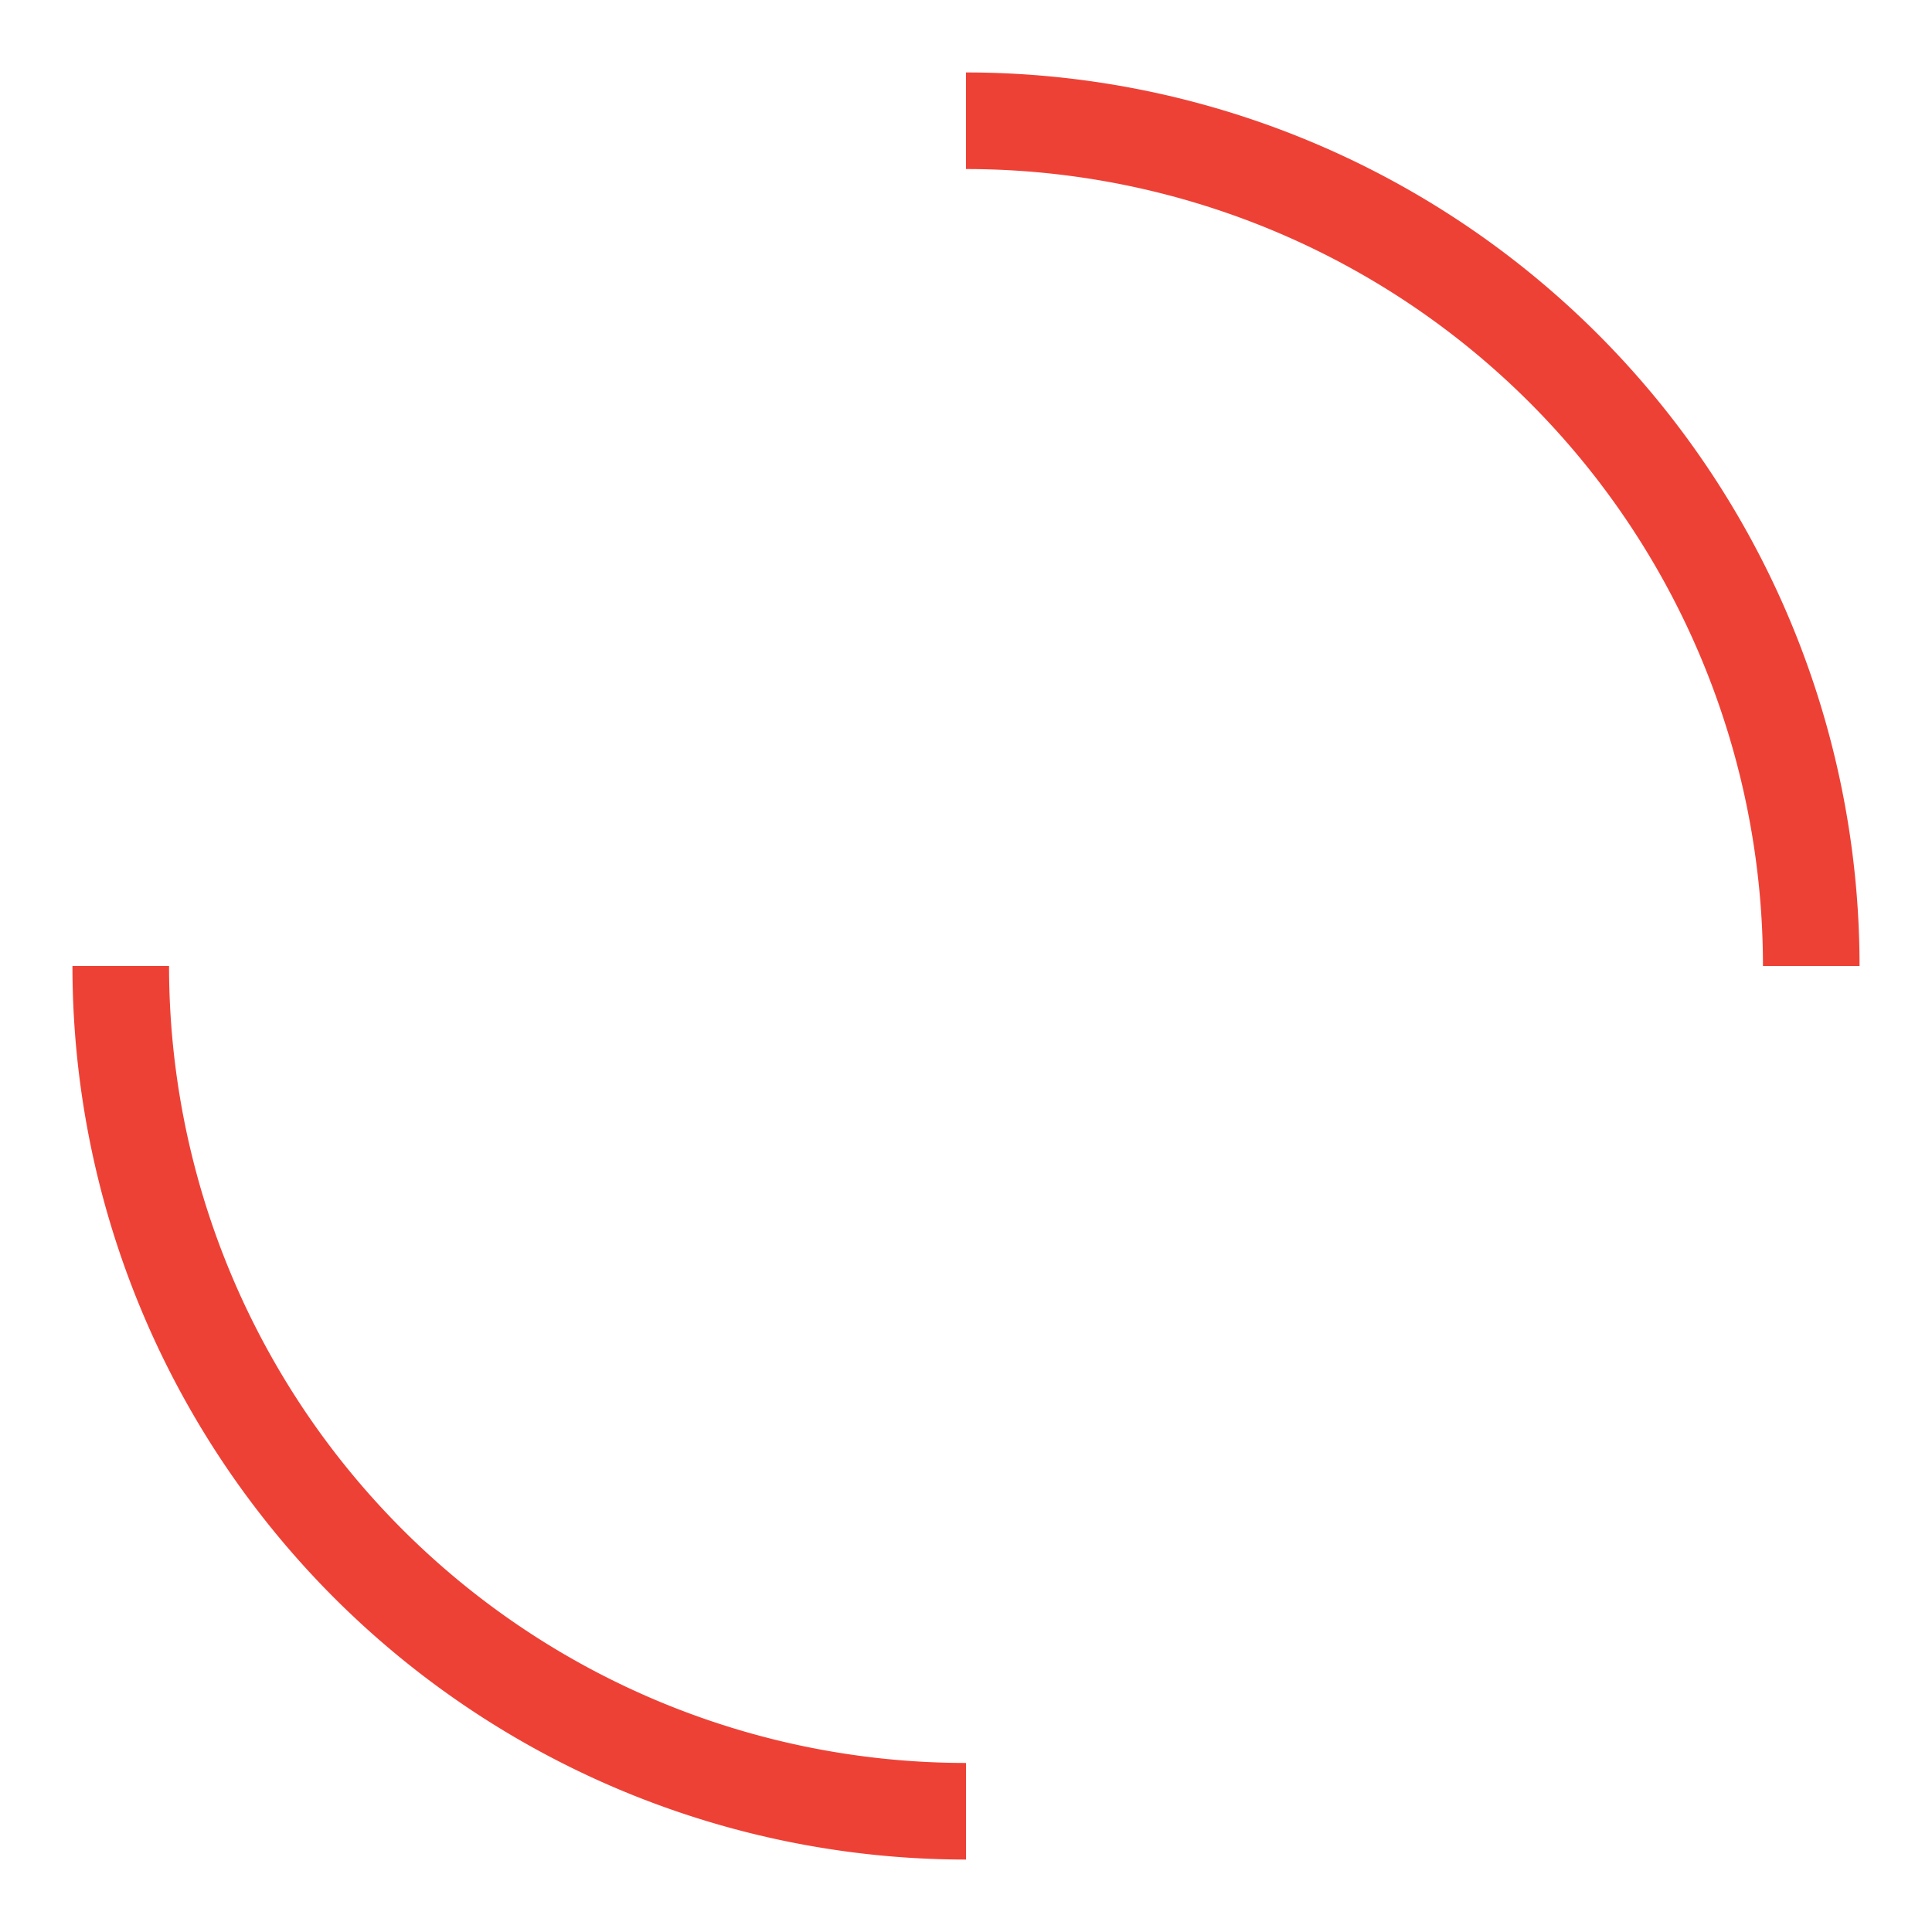 <svg xmlns="http://www.w3.org/2000/svg" width="80" height="80" viewBox="0 0 80 80">
  <g id="Group_2849" data-name="Group 2849" transform="translate(-912 -477)">
    <rect id="Rectangle_347" data-name="Rectangle 347" width="80" height="80" transform="translate(912 477)" fill="#272727" opacity="0"/>
    <g id="Group_357" data-name="Group 357" transform="translate(950 480)">
      <g id="Group_942" data-name="Group 942">
        <path id="Path_150" data-name="Path 150" d="M2,2A35,35,0,0,1,37,37" fill="none" stroke="#ee4136" stroke-miterlimit="10" stroke-width="4"/>
      </g>
    </g>
    <g id="Group_938" data-name="Group 938" transform="translate(954 554) rotate(180)">
      <g id="Group_943" data-name="Group 943">
        <path id="Path_150-2" data-name="Path 150" d="M2,2A35,35,0,0,1,37,37" fill="none" stroke="#ee4136" stroke-miterlimit="10" stroke-width="4"/>
      </g>
    </g>
  </g>
</svg>

